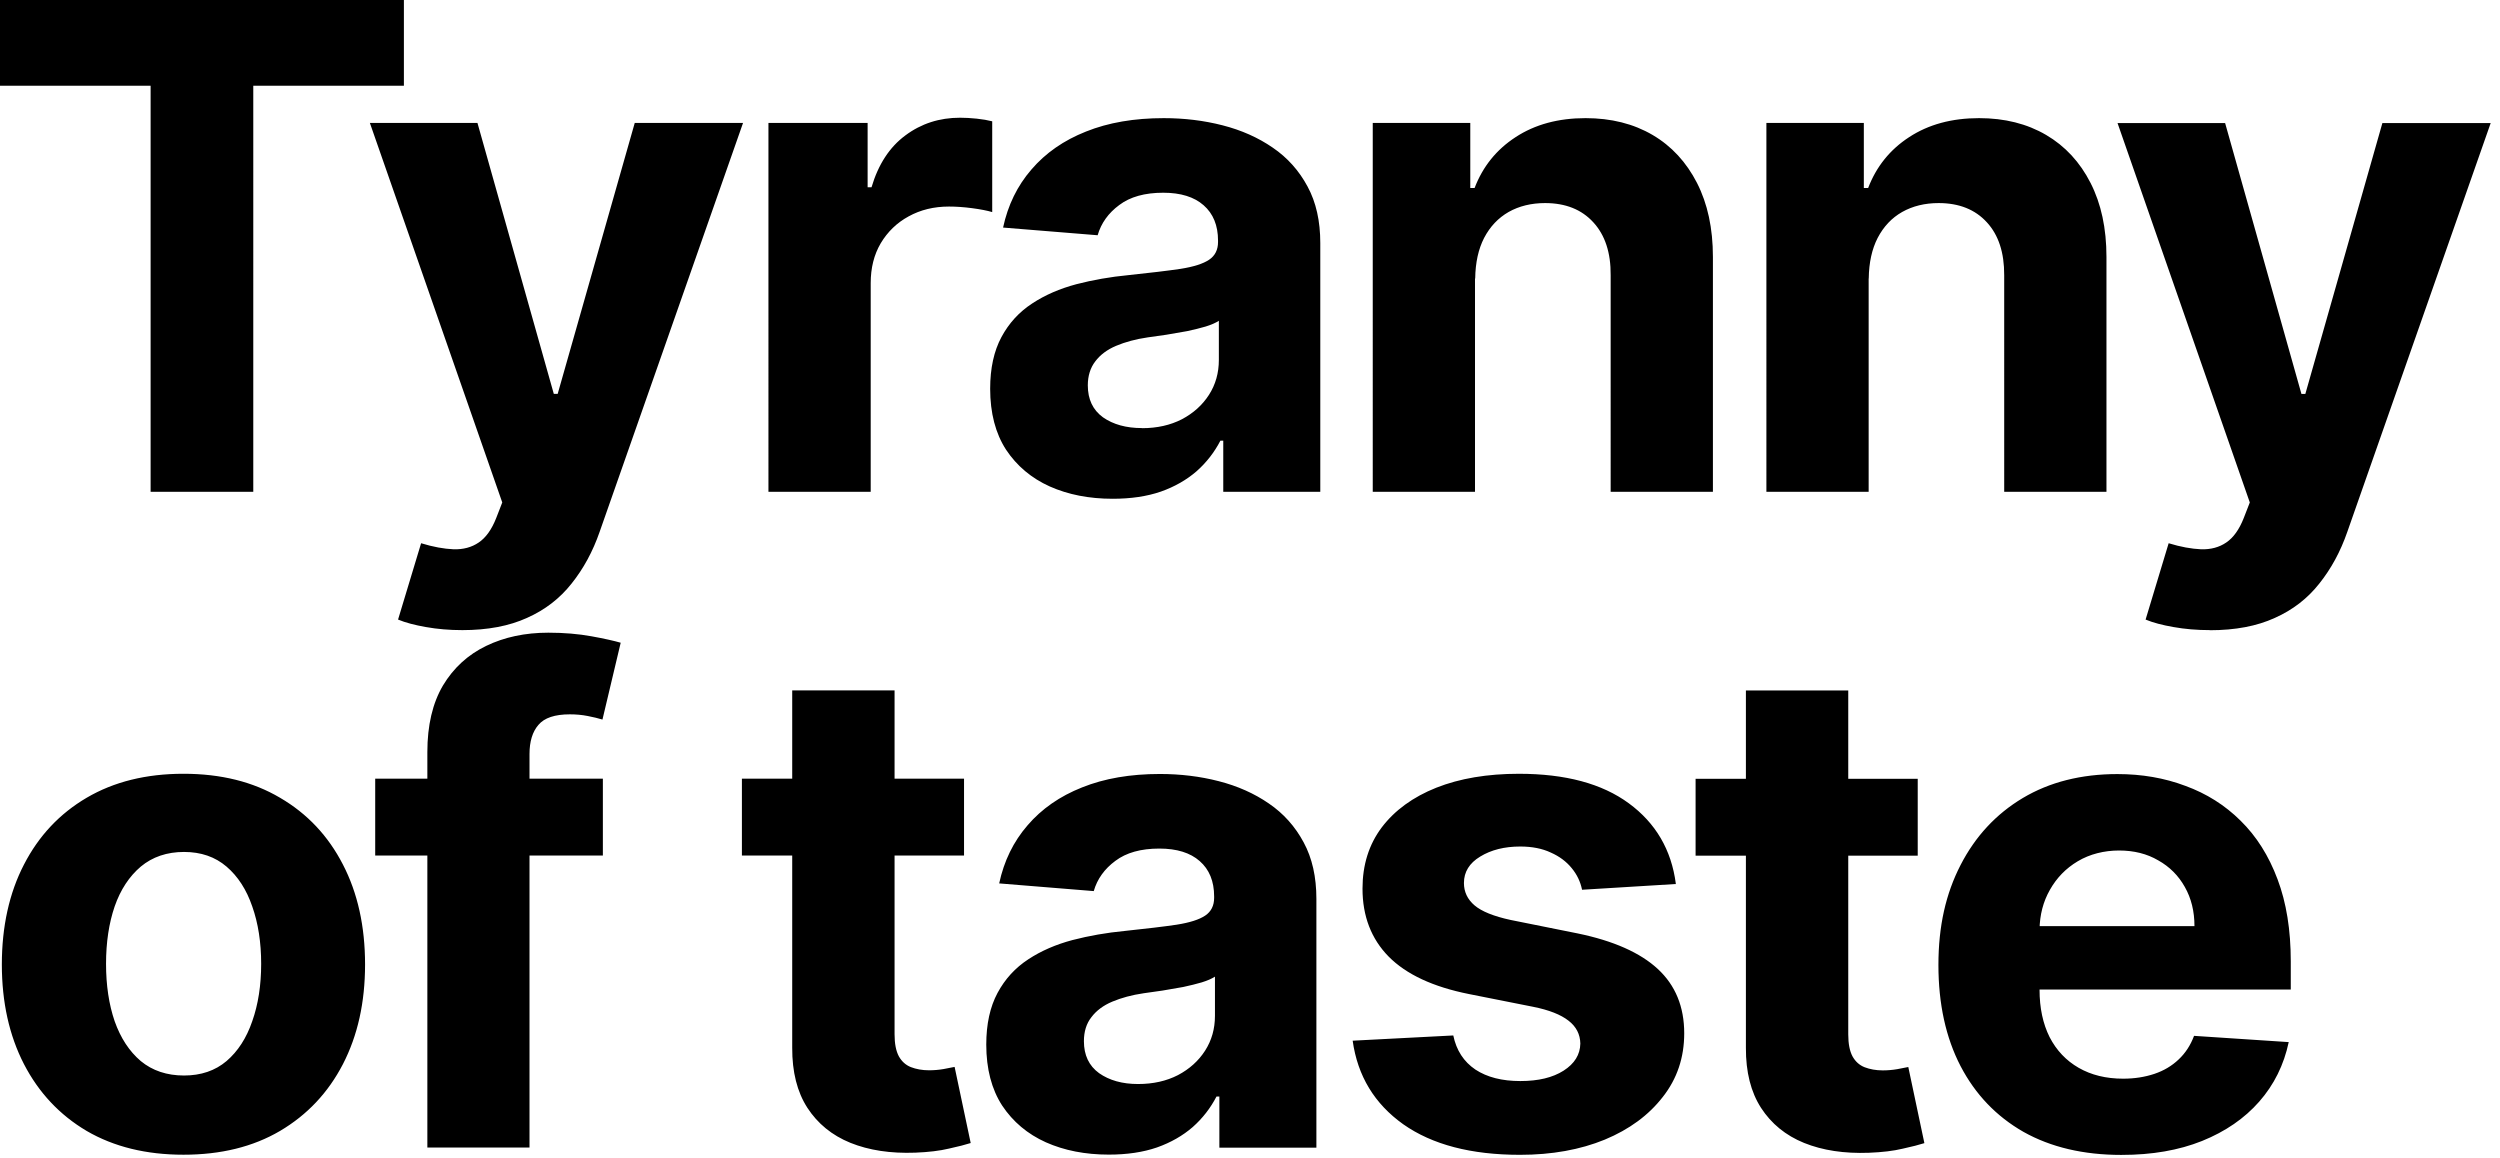 <?xml version="1.0" encoding="UTF-8"?><svg id="Layer_1" xmlns="http://www.w3.org/2000/svg" viewBox="0 0 244 113"><path d="M0,8.37V0H39.42V8.37h-14.7V48H14.7V8.37H0ZM45.13,61.5c-1.27,0-2.45-.1-3.56-.3-1.09-.19-2-.43-2.72-.73l2.25-7.45c1.17,.36,2.23,.55,3.16,.59,.95,.03,1.77-.19,2.46-.66,.7-.47,1.27-1.27,1.71-2.39l.59-1.52L36.1,12h10.5l7.45,26.44h.38l7.52-26.44h10.57l-13.99,39.89c-.67,1.94-1.59,3.62-2.74,5.06-1.14,1.45-2.59,2.57-4.34,3.35-1.75,.8-3.86,1.2-6.33,1.2Zm29.87-13.5V12h9.68v6.28h.38c.66-2.23,1.76-3.92,3.3-5.06,1.55-1.16,3.33-1.73,5.34-1.73,.5,0,1.04,.03,1.62,.09s1.09,.15,1.52,.26v8.86c-.47-.14-1.12-.27-1.95-.38-.83-.11-1.59-.16-2.27-.16-1.47,0-2.78,.32-3.94,.96-1.14,.62-2.05,1.5-2.72,2.62-.66,1.12-.98,2.42-.98,3.89v20.37h-9.98Zm33.6,.68c-2.3,0-4.34-.4-6.14-1.2-1.8-.81-3.22-2.01-4.27-3.59-1.03-1.59-1.55-3.58-1.55-5.95,0-2,.37-3.68,1.1-5.04,.73-1.36,1.73-2.45,3-3.28,1.26-.83,2.7-1.45,4.31-1.88,1.62-.42,3.33-.72,5.11-.89,2.09-.22,3.78-.42,5.06-.61,1.28-.2,2.21-.5,2.79-.89,.58-.39,.87-.97,.87-1.73v-.14c0-1.48-.47-2.63-1.41-3.45-.92-.81-2.23-1.22-3.94-1.22-1.8,0-3.23,.4-4.29,1.2-1.06,.78-1.77,1.77-2.11,2.95l-9.23-.75c.47-2.19,1.39-4.08,2.77-5.67,1.38-1.61,3.15-2.84,5.32-3.7,2.19-.88,4.72-1.31,7.59-1.31,2,0,3.91,.23,5.74,.7,1.84,.47,3.48,1.2,4.9,2.18,1.44,.98,2.57,2.25,3.4,3.8,.83,1.53,1.24,3.37,1.24,5.51v24.28h-9.47v-4.99h-.28c-.58,1.12-1.35,2.12-2.32,2.98-.97,.84-2.13,1.51-3.49,1.99-1.36,.47-2.93,.7-4.71,.7Zm2.86-6.89c1.47,0,2.76-.29,3.89-.87,1.12-.59,2.01-1.39,2.65-2.39,.64-1,.96-2.13,.96-3.4v-3.82c-.31,.2-.74,.39-1.29,.56-.53,.16-1.13,.3-1.81,.45-.67,.12-1.34,.24-2.02,.35-.67,.09-1.28,.18-1.83,.26-1.17,.17-2.19,.45-3.07,.82s-1.56,.88-2.04,1.52c-.48,.62-.73,1.41-.73,2.34,0,1.36,.49,2.4,1.48,3.12,1,.7,2.27,1.05,3.8,1.05Zm32.5-14.6v20.81h-9.98V12h9.52v6.35h.42c.8-2.09,2.13-3.75,4.01-4.97,1.88-1.23,4.15-1.85,6.82-1.85,2.5,0,4.68,.55,6.54,1.64,1.86,1.09,3.3,2.66,4.34,4.69,1.03,2.02,1.55,4.42,1.55,7.22v22.92h-9.98V26.86c.02-2.2-.55-3.92-1.69-5.16-1.14-1.25-2.71-1.88-4.71-1.88-1.34,0-2.53,.29-3.56,.87-1.01,.58-1.81,1.42-2.39,2.53-.56,1.09-.85,2.41-.87,3.96Zm38.42,0v20.81h-9.98V12h9.51v6.35h.42c.8-2.09,2.13-3.75,4.01-4.97,1.88-1.23,4.15-1.85,6.82-1.85,2.5,0,4.68,.55,6.54,1.64,1.86,1.09,3.31,2.66,4.34,4.69,1.03,2.02,1.55,4.42,1.55,7.22v22.92h-9.98V26.86c.01-2.2-.55-3.92-1.69-5.16-1.14-1.25-2.71-1.88-4.71-1.88-1.34,0-2.53,.29-3.56,.87-1.02,.58-1.81,1.42-2.39,2.53-.56,1.09-.85,2.41-.87,3.96Zm33.31,34.31c-1.26,0-2.45-.1-3.56-.3-1.09-.19-2-.43-2.72-.73l2.25-7.45c1.17,.36,2.23,.55,3.16,.59,.95,.03,1.77-.19,2.46-.66,.7-.47,1.27-1.27,1.71-2.39l.59-1.52-12.91-37.03h10.5l7.45,26.44h.38l7.52-26.44h10.57l-13.99,39.89c-.67,1.94-1.59,3.62-2.74,5.06-1.14,1.45-2.59,2.57-4.34,3.35-1.75,.8-3.86,1.2-6.33,1.2ZM17.91,112.7c-3.64,0-6.79-.77-9.45-2.32-2.64-1.56-4.68-3.74-6.12-6.52-1.44-2.8-2.16-6.04-2.16-9.73s.72-6.97,2.16-9.75c1.44-2.8,3.48-4.97,6.12-6.52,2.66-1.56,5.8-2.34,9.45-2.34s6.78,.78,9.42,2.34c2.66,1.55,4.7,3.72,6.14,6.52,1.44,2.78,2.16,6.03,2.16,9.75s-.72,6.93-2.16,9.73c-1.44,2.78-3.48,4.95-6.14,6.52-2.64,1.55-5.78,2.32-9.42,2.32Zm.05-7.73c1.66,0,3.04-.47,4.15-1.41,1.11-.95,1.95-2.25,2.51-3.89,.58-1.64,.87-3.51,.87-5.6s-.29-3.96-.87-5.6c-.56-1.64-1.4-2.94-2.51-3.89-1.11-.95-2.49-1.43-4.15-1.43s-3.08,.48-4.22,1.43c-1.12,.95-1.98,2.25-2.55,3.89-.56,1.64-.84,3.51-.84,5.6s.28,3.96,.84,5.6c.58,1.64,1.43,2.94,2.55,3.89,1.14,.94,2.55,1.41,4.22,1.41Zm40.88-28.97v7.5h-22.22v-7.5h22.22Zm-17.13,36v-38.6c0-2.61,.51-4.77,1.52-6.49,1.03-1.72,2.44-3.01,4.22-3.87,1.78-.86,3.8-1.29,6.07-1.29,1.53,0,2.93,.12,4.2,.35,1.28,.23,2.23,.45,2.86,.63l-1.78,7.5c-.39-.12-.88-.24-1.45-.35-.56-.11-1.14-.16-1.73-.16-1.47,0-2.49,.34-3.07,1.03-.58,.67-.87,1.62-.87,2.84v38.41h-9.96Zm52.38-36v7.5h-21.68v-7.5h21.68Zm-16.76-8.62h9.98v33.56c0,.92,.14,1.64,.42,2.16,.28,.5,.67,.85,1.17,1.05,.52,.2,1.11,.31,1.78,.31,.47,0,.94-.04,1.41-.12,.47-.09,.83-.16,1.08-.21l1.57,7.43c-.5,.16-1.2,.34-2.11,.54-.91,.22-2.01,.35-3.3,.4-2.41,.09-4.52-.23-6.33-.96-1.8-.73-3.2-1.88-4.2-3.42-1-1.55-1.49-3.5-1.48-5.86v-34.88Zm30.89,45.31c-2.3,0-4.34-.4-6.14-1.2-1.8-.81-3.22-2.01-4.27-3.59-1.03-1.59-1.55-3.58-1.55-5.95,0-2,.37-3.68,1.1-5.04,.73-1.36,1.73-2.45,3-3.28,1.26-.83,2.7-1.45,4.31-1.88,1.62-.42,3.33-.72,5.11-.89,2.09-.22,3.78-.42,5.06-.61,1.28-.2,2.21-.5,2.79-.89,.58-.39,.87-.97,.87-1.73v-.14c0-1.48-.47-2.63-1.41-3.45-.92-.81-2.23-1.22-3.94-1.22-1.8,0-3.23,.4-4.29,1.2-1.06,.78-1.77,1.77-2.11,2.95l-9.23-.75c.47-2.19,1.39-4.08,2.77-5.67,1.38-1.61,3.15-2.84,5.32-3.7,2.19-.88,4.72-1.31,7.59-1.31,2,0,3.92,.23,5.74,.7,1.84,.47,3.48,1.2,4.9,2.18,1.44,.98,2.57,2.25,3.4,3.8,.83,1.53,1.24,3.37,1.24,5.51v24.28h-9.47v-4.99h-.28c-.58,1.12-1.35,2.12-2.32,2.98-.97,.84-2.13,1.51-3.49,1.99-1.36,.47-2.93,.7-4.71,.7Zm2.86-6.89c1.47,0,2.76-.29,3.89-.87,1.12-.59,2.01-1.39,2.65-2.39,.64-1,.96-2.13,.96-3.4v-3.82c-.31,.2-.74,.39-1.29,.56-.53,.16-1.13,.3-1.81,.45-.67,.12-1.34,.24-2.02,.35-.67,.09-1.28,.18-1.83,.26-1.17,.17-2.19,.45-3.07,.82s-1.56,.88-2.04,1.52c-.49,.62-.73,1.41-.73,2.34,0,1.36,.49,2.4,1.48,3.12,1,.7,2.26,1.06,3.8,1.06Zm52.47-19.52l-9.14,.56c-.16-.78-.49-1.48-1.01-2.11-.52-.64-1.2-1.15-2.04-1.52-.83-.39-1.82-.59-2.98-.59-1.55,0-2.85,.33-3.91,.98-1.06,.64-1.59,1.5-1.59,2.58,0,.86,.34,1.59,1.03,2.18,.69,.59,1.87,1.07,3.54,1.43l6.52,1.31c3.5,.72,6.11,1.88,7.83,3.47,1.72,1.59,2.58,3.69,2.58,6.28,0,2.36-.69,4.43-2.09,6.21-1.38,1.78-3.26,3.17-5.67,4.17-2.39,.98-5.15,1.48-8.27,1.48-4.77,0-8.56-.99-11.39-2.98-2.81-2-4.46-4.72-4.94-8.16l9.82-.51c.3,1.45,1.02,2.56,2.16,3.33,1.14,.75,2.6,1.12,4.38,1.12s3.16-.34,4.22-1.01c1.08-.69,1.62-1.57,1.64-2.65-.02-.91-.4-1.65-1.15-2.23-.75-.59-1.91-1.05-3.47-1.36l-6.24-1.24c-3.51-.7-6.13-1.92-7.85-3.66-1.7-1.73-2.55-3.95-2.55-6.63,0-2.31,.62-4.3,1.88-5.98,1.27-1.67,3.04-2.96,5.32-3.87,2.3-.91,4.99-1.36,8.06-1.36,4.55,0,8.12,.96,10.73,2.88,2.62,1.92,4.16,4.54,4.59,7.85Zm23.62-10.27v7.5h-21.68v-7.5h21.68Zm-16.76-8.62h9.98v33.56c0,.92,.14,1.64,.42,2.16,.28,.5,.67,.85,1.17,1.05,.52,.2,1.11,.31,1.78,.31,.47,0,.94-.04,1.41-.12,.47-.09,.83-.16,1.08-.21l1.57,7.43c-.5,.16-1.2,.34-2.11,.54-.91,.22-2.01,.35-3.3,.4-2.41,.09-4.52-.23-6.33-.96-1.8-.73-3.2-1.88-4.2-3.42-1-1.55-1.49-3.5-1.48-5.86v-34.88Zm36.64,45.33c-3.7,0-6.89-.75-9.56-2.25-2.66-1.52-4.7-3.66-6.14-6.42-1.44-2.78-2.16-6.07-2.16-9.87s.72-6.95,2.16-9.75c1.44-2.8,3.46-4.98,6.07-6.54,2.62-1.56,5.7-2.34,9.24-2.34,2.38,0,4.59,.38,6.63,1.15,2.06,.75,3.86,1.88,5.39,3.4,1.55,1.52,2.75,3.42,3.61,5.72,.86,2.28,1.29,4.95,1.29,8.02v2.74h-30.4v-6.19h21c0-1.44-.31-2.71-.94-3.82-.62-1.11-1.49-1.98-2.6-2.6-1.09-.64-2.37-.96-3.82-.96s-2.86,.35-4.03,1.05c-1.16,.69-2.06,1.62-2.72,2.79-.66,1.16-.99,2.45-1.01,3.87v5.88c0,1.78,.33,3.32,.98,4.62,.67,1.3,1.62,2.3,2.84,3,1.22,.7,2.66,1.06,4.34,1.06,1.11,0,2.12-.16,3.05-.47,.92-.31,1.71-.78,2.37-1.41,.66-.62,1.16-1.39,1.5-2.3l9.24,.61c-.47,2.22-1.43,4.16-2.88,5.81-1.44,1.64-3.3,2.92-5.58,3.84-2.27,.91-4.88,1.36-7.85,1.36Z"/></svg>